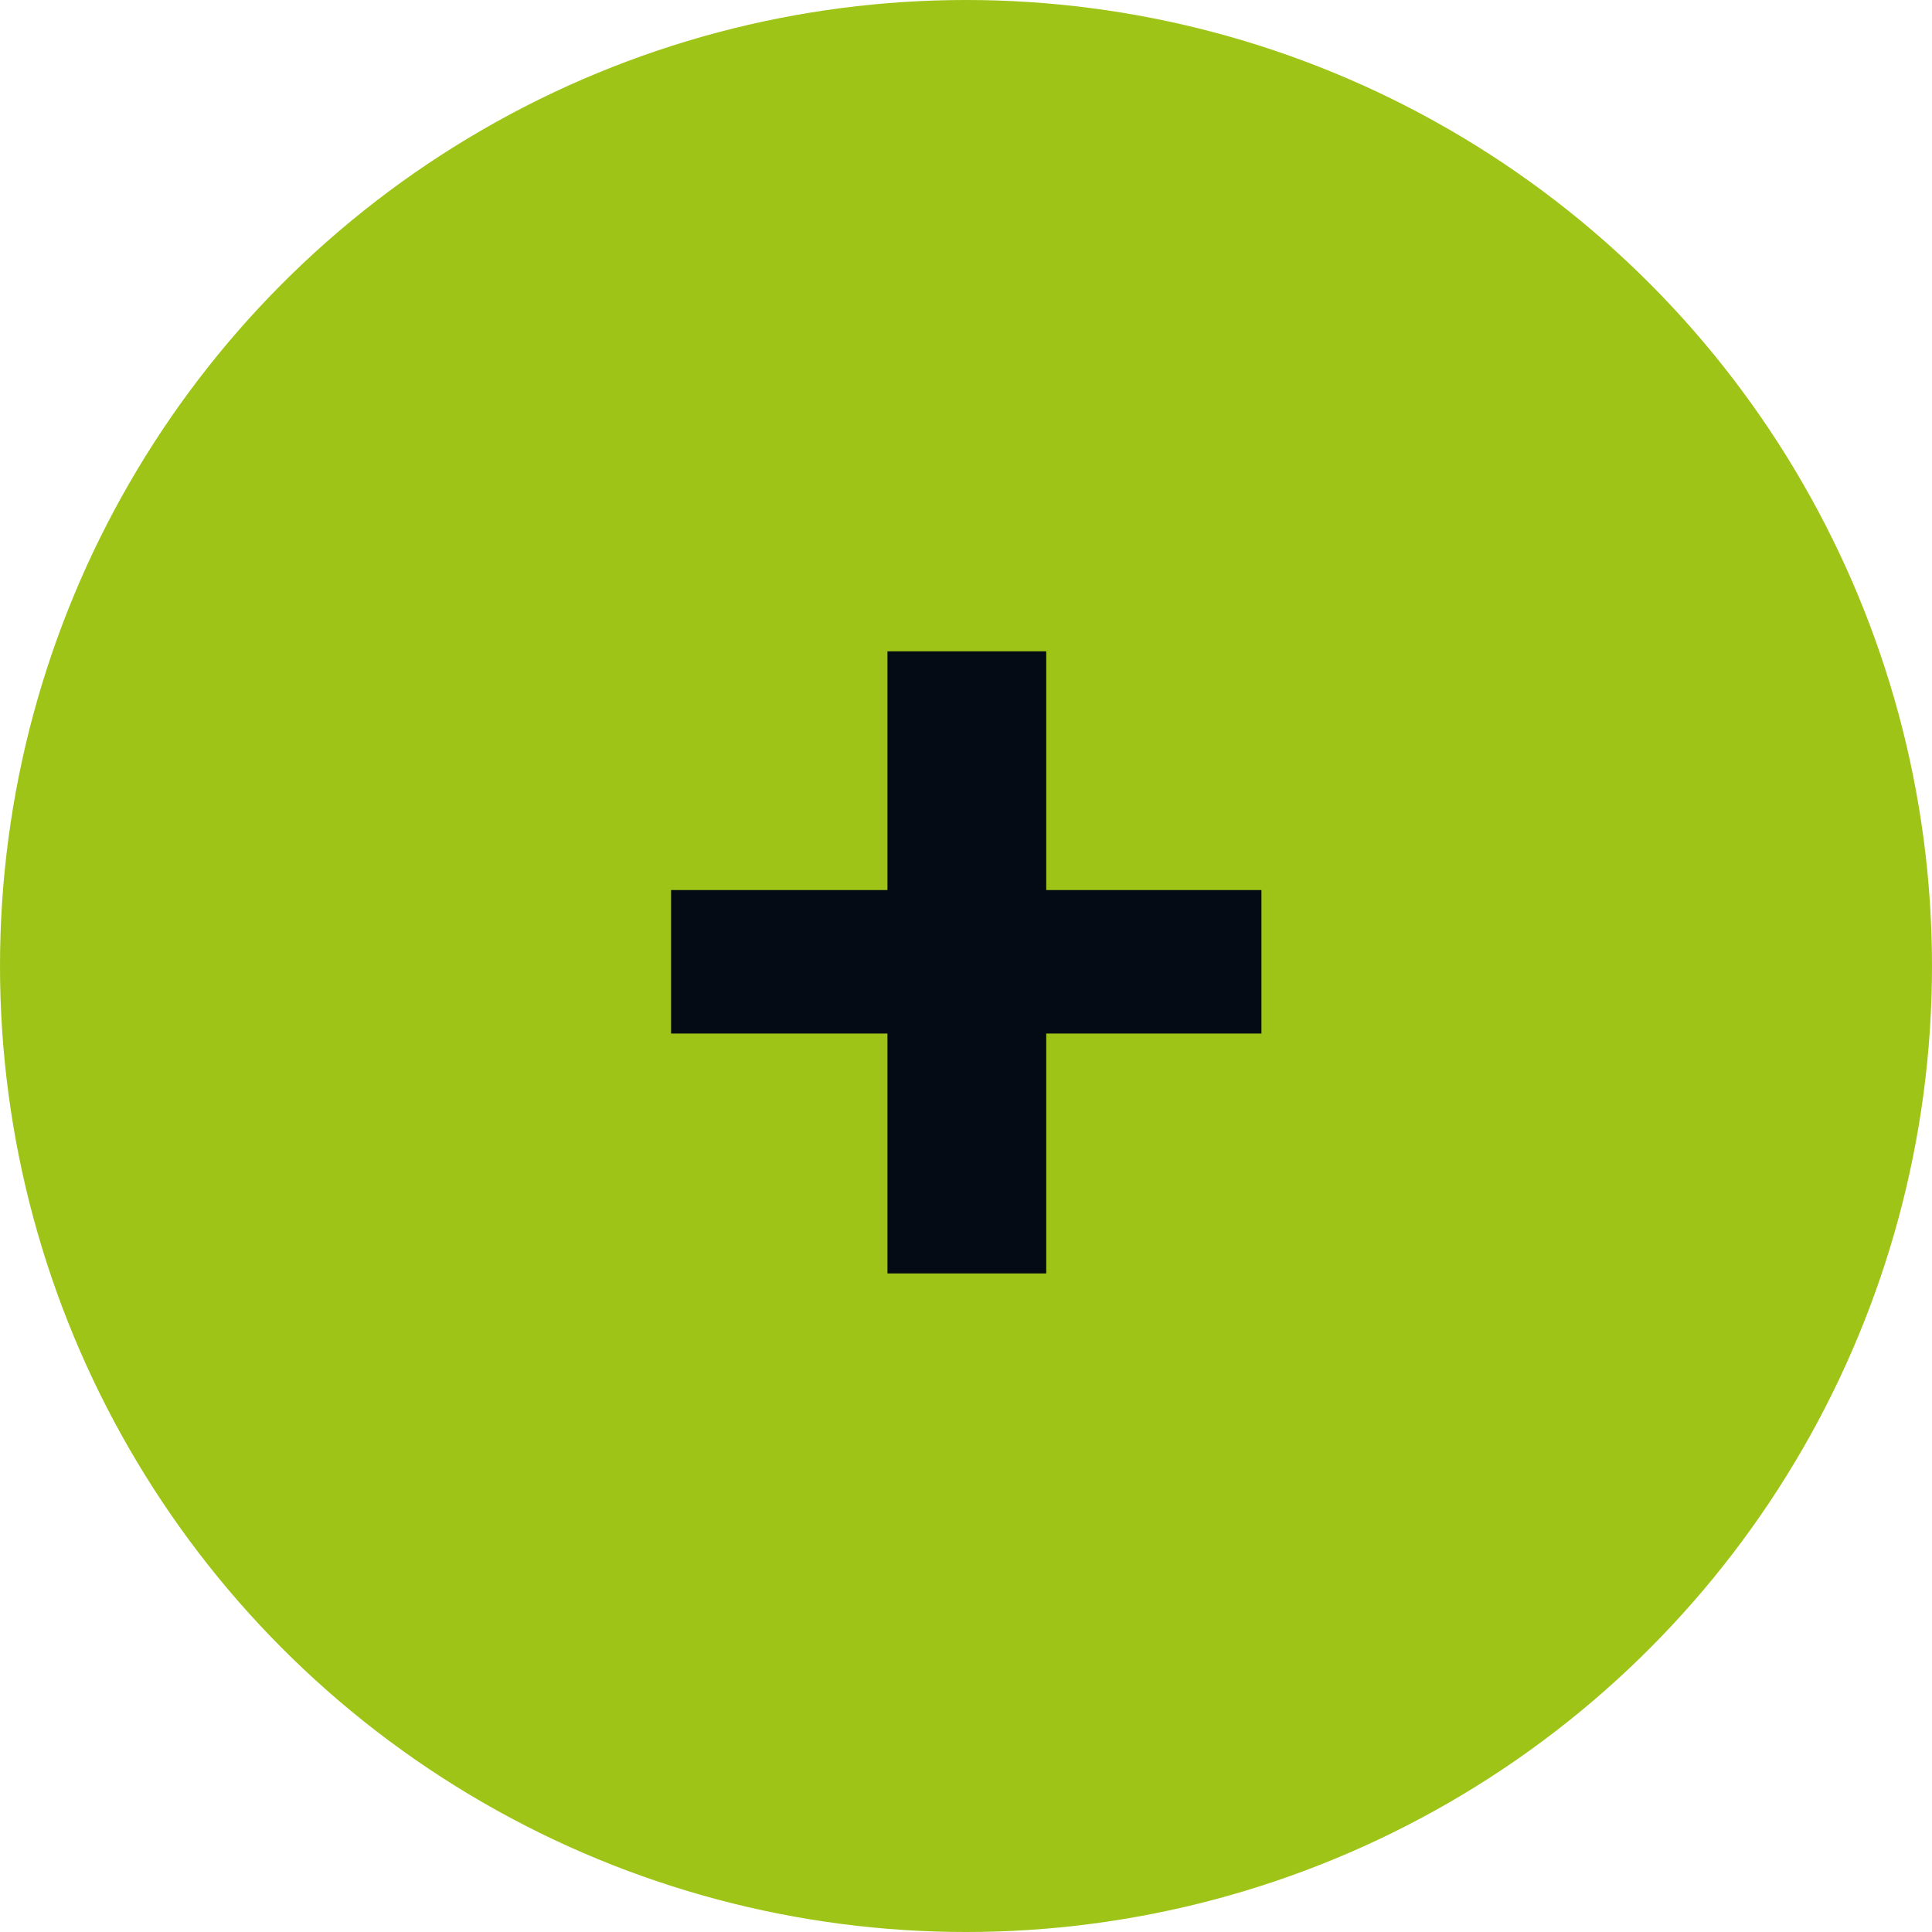 <svg width="23" height="23" viewBox="0 0 23 23" fill="none" xmlns="http://www.w3.org/2000/svg">
<circle cx="11.5" cy="11.5" r="11.5" fill="#9EC417"/>
<path d="M12.455 7.754V15.16H10.565V7.754H12.455ZM15.017 10.596V12.304H7.989V10.596H15.017Z" fill="#050B14"/>
</svg>
